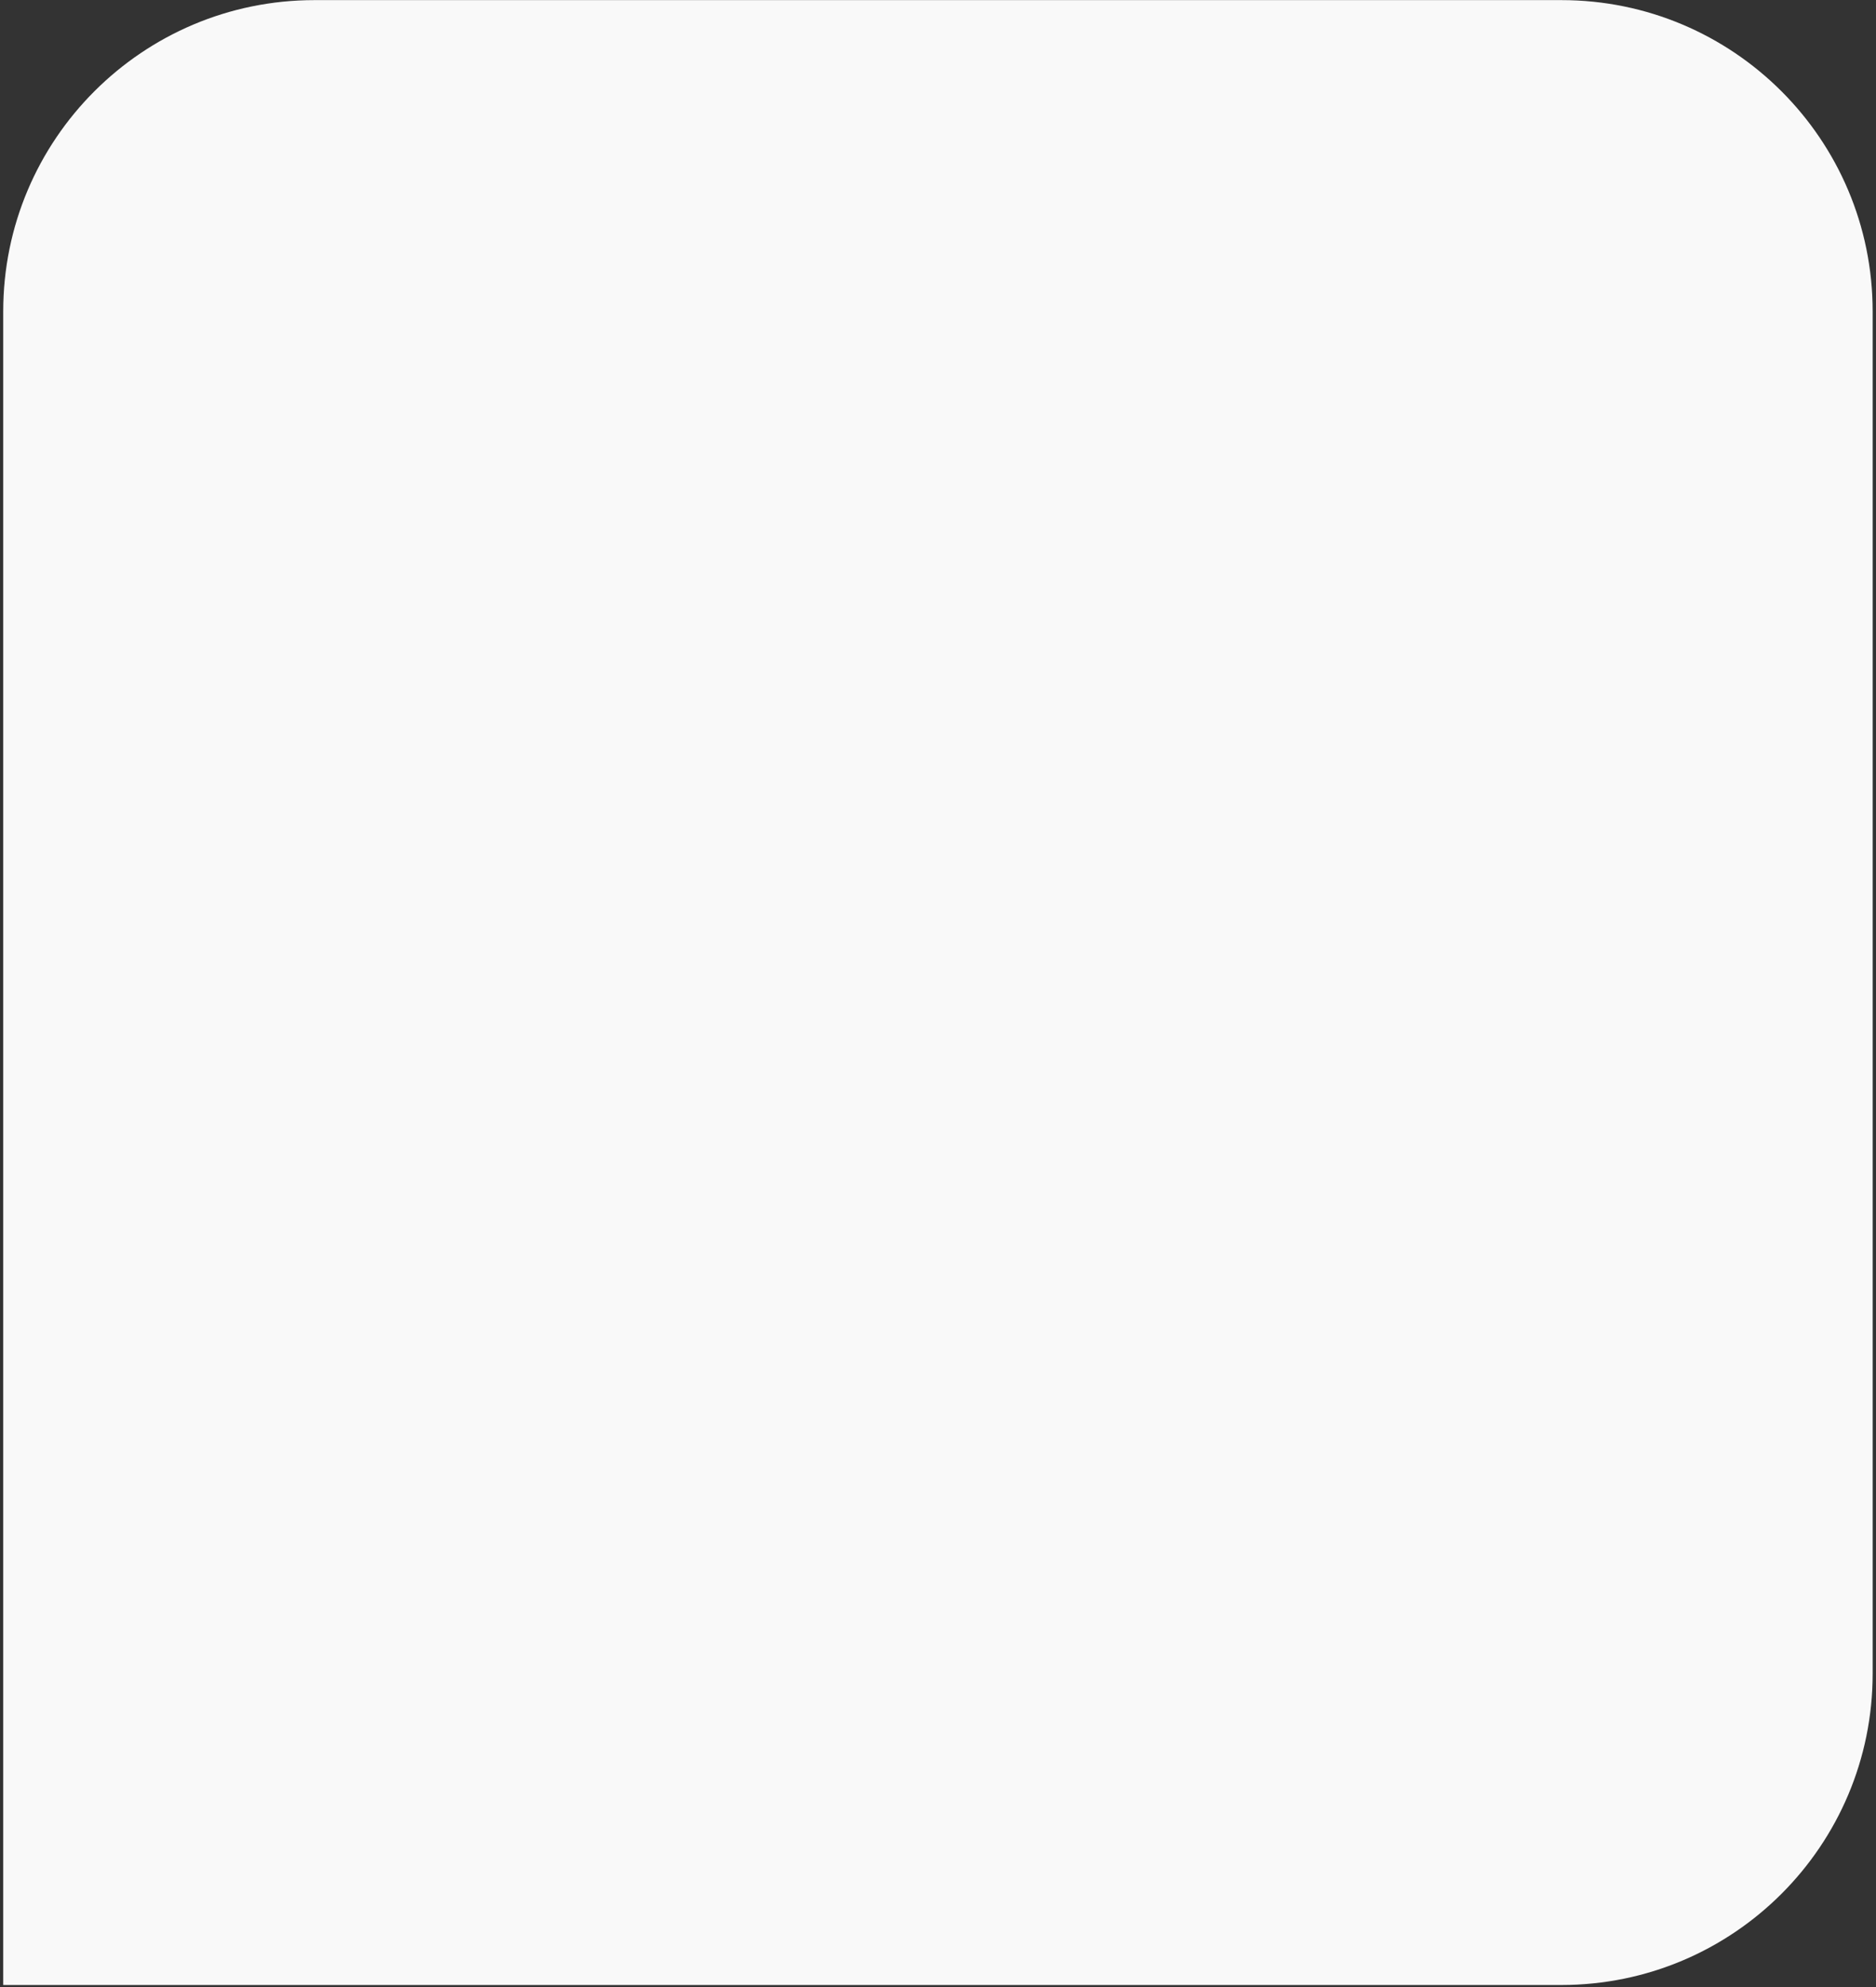 <?xml version="1.0" encoding="UTF-8"?> <svg xmlns="http://www.w3.org/2000/svg" width="135" height="143" viewBox="0 0 135 143" fill="none"><rect x="0" y="0" width="135" height="143" fill="#333333" stroke="none"/> <path d="M0.232 22.408C0.232 10.037 10.261 0.008 22.632 0.008H112.359C124.73 0.008 134.759 10.037 134.759 22.408V120.448C134.759 132.819 124.73 142.848 112.359 142.848H0.232V22.408Z" fill="#F9F9F9"></path> </svg> 